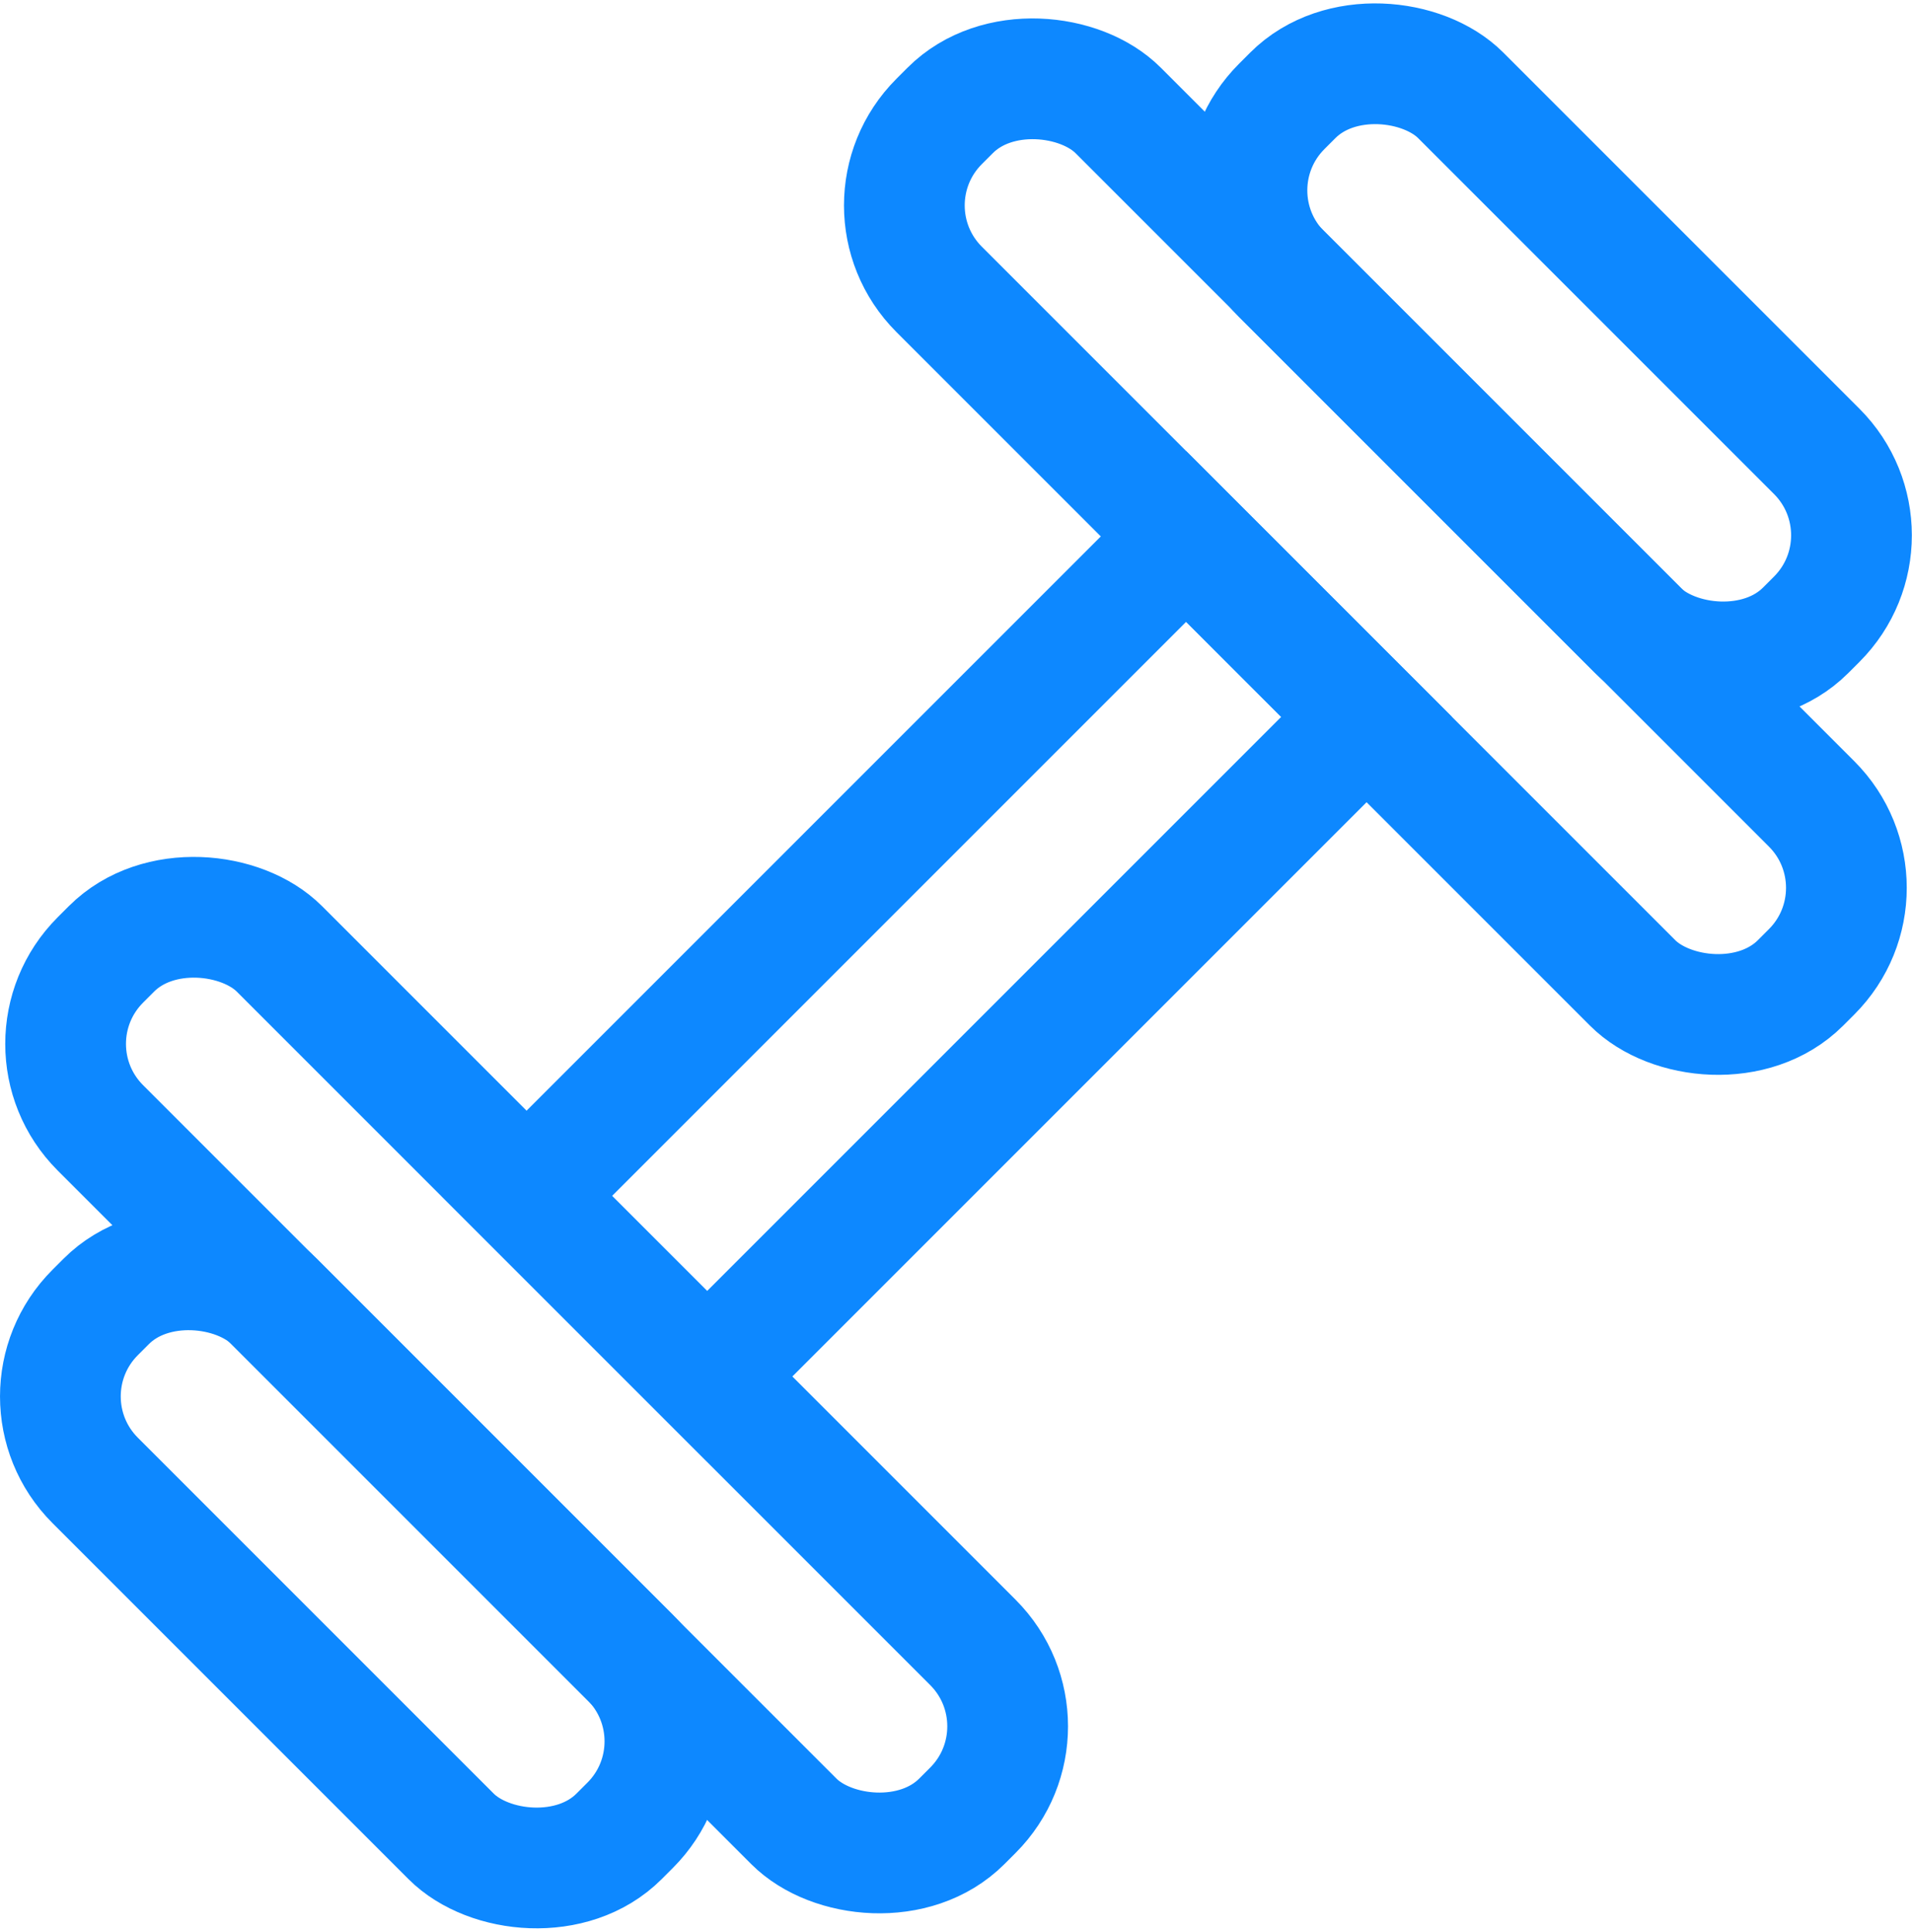 <?xml version="1.0" encoding="UTF-8"?> <svg xmlns="http://www.w3.org/2000/svg" id="Layer_2" data-name="Layer 2" viewBox="0 0 47.51 48"><defs><style> .cls-1 { fill: none; stroke: #0d88ff; stroke-linecap: round; stroke-miterlimit: 10; stroke-width: 3px; } </style></defs><g id="Layer_1-2" data-name="Layer 1"><g><rect class="cls-1" x="10.19" y="19.28" width="6.29" height="30.27" rx="2.95" ry="2.95" transform="translate(-20.43 19.51) rotate(-45)"></rect><rect class="cls-1" x="11.94" y="20.6" width="23.17" height="6.34" transform="translate(-9.92 23.59) rotate(-45)"></rect><rect class="cls-1" x="5.87" y="29.78" width="6.29" height="18.41" rx="2.95" ry="2.95" transform="translate(-24.93 17.79) rotate(-45)"></rect><rect class="cls-1" x="31.02" y="-1.55" width="6.29" height="30.27" rx="2.95" ry="2.95" transform="translate(67.94 -.97) rotate(135)"></rect><rect class="cls-1" x="35.35" y="-.19" width="6.29" height="18.41" rx="2.95" ry="2.95" transform="translate(72.09 -11.83) rotate(135)"></rect></g></g></svg> 